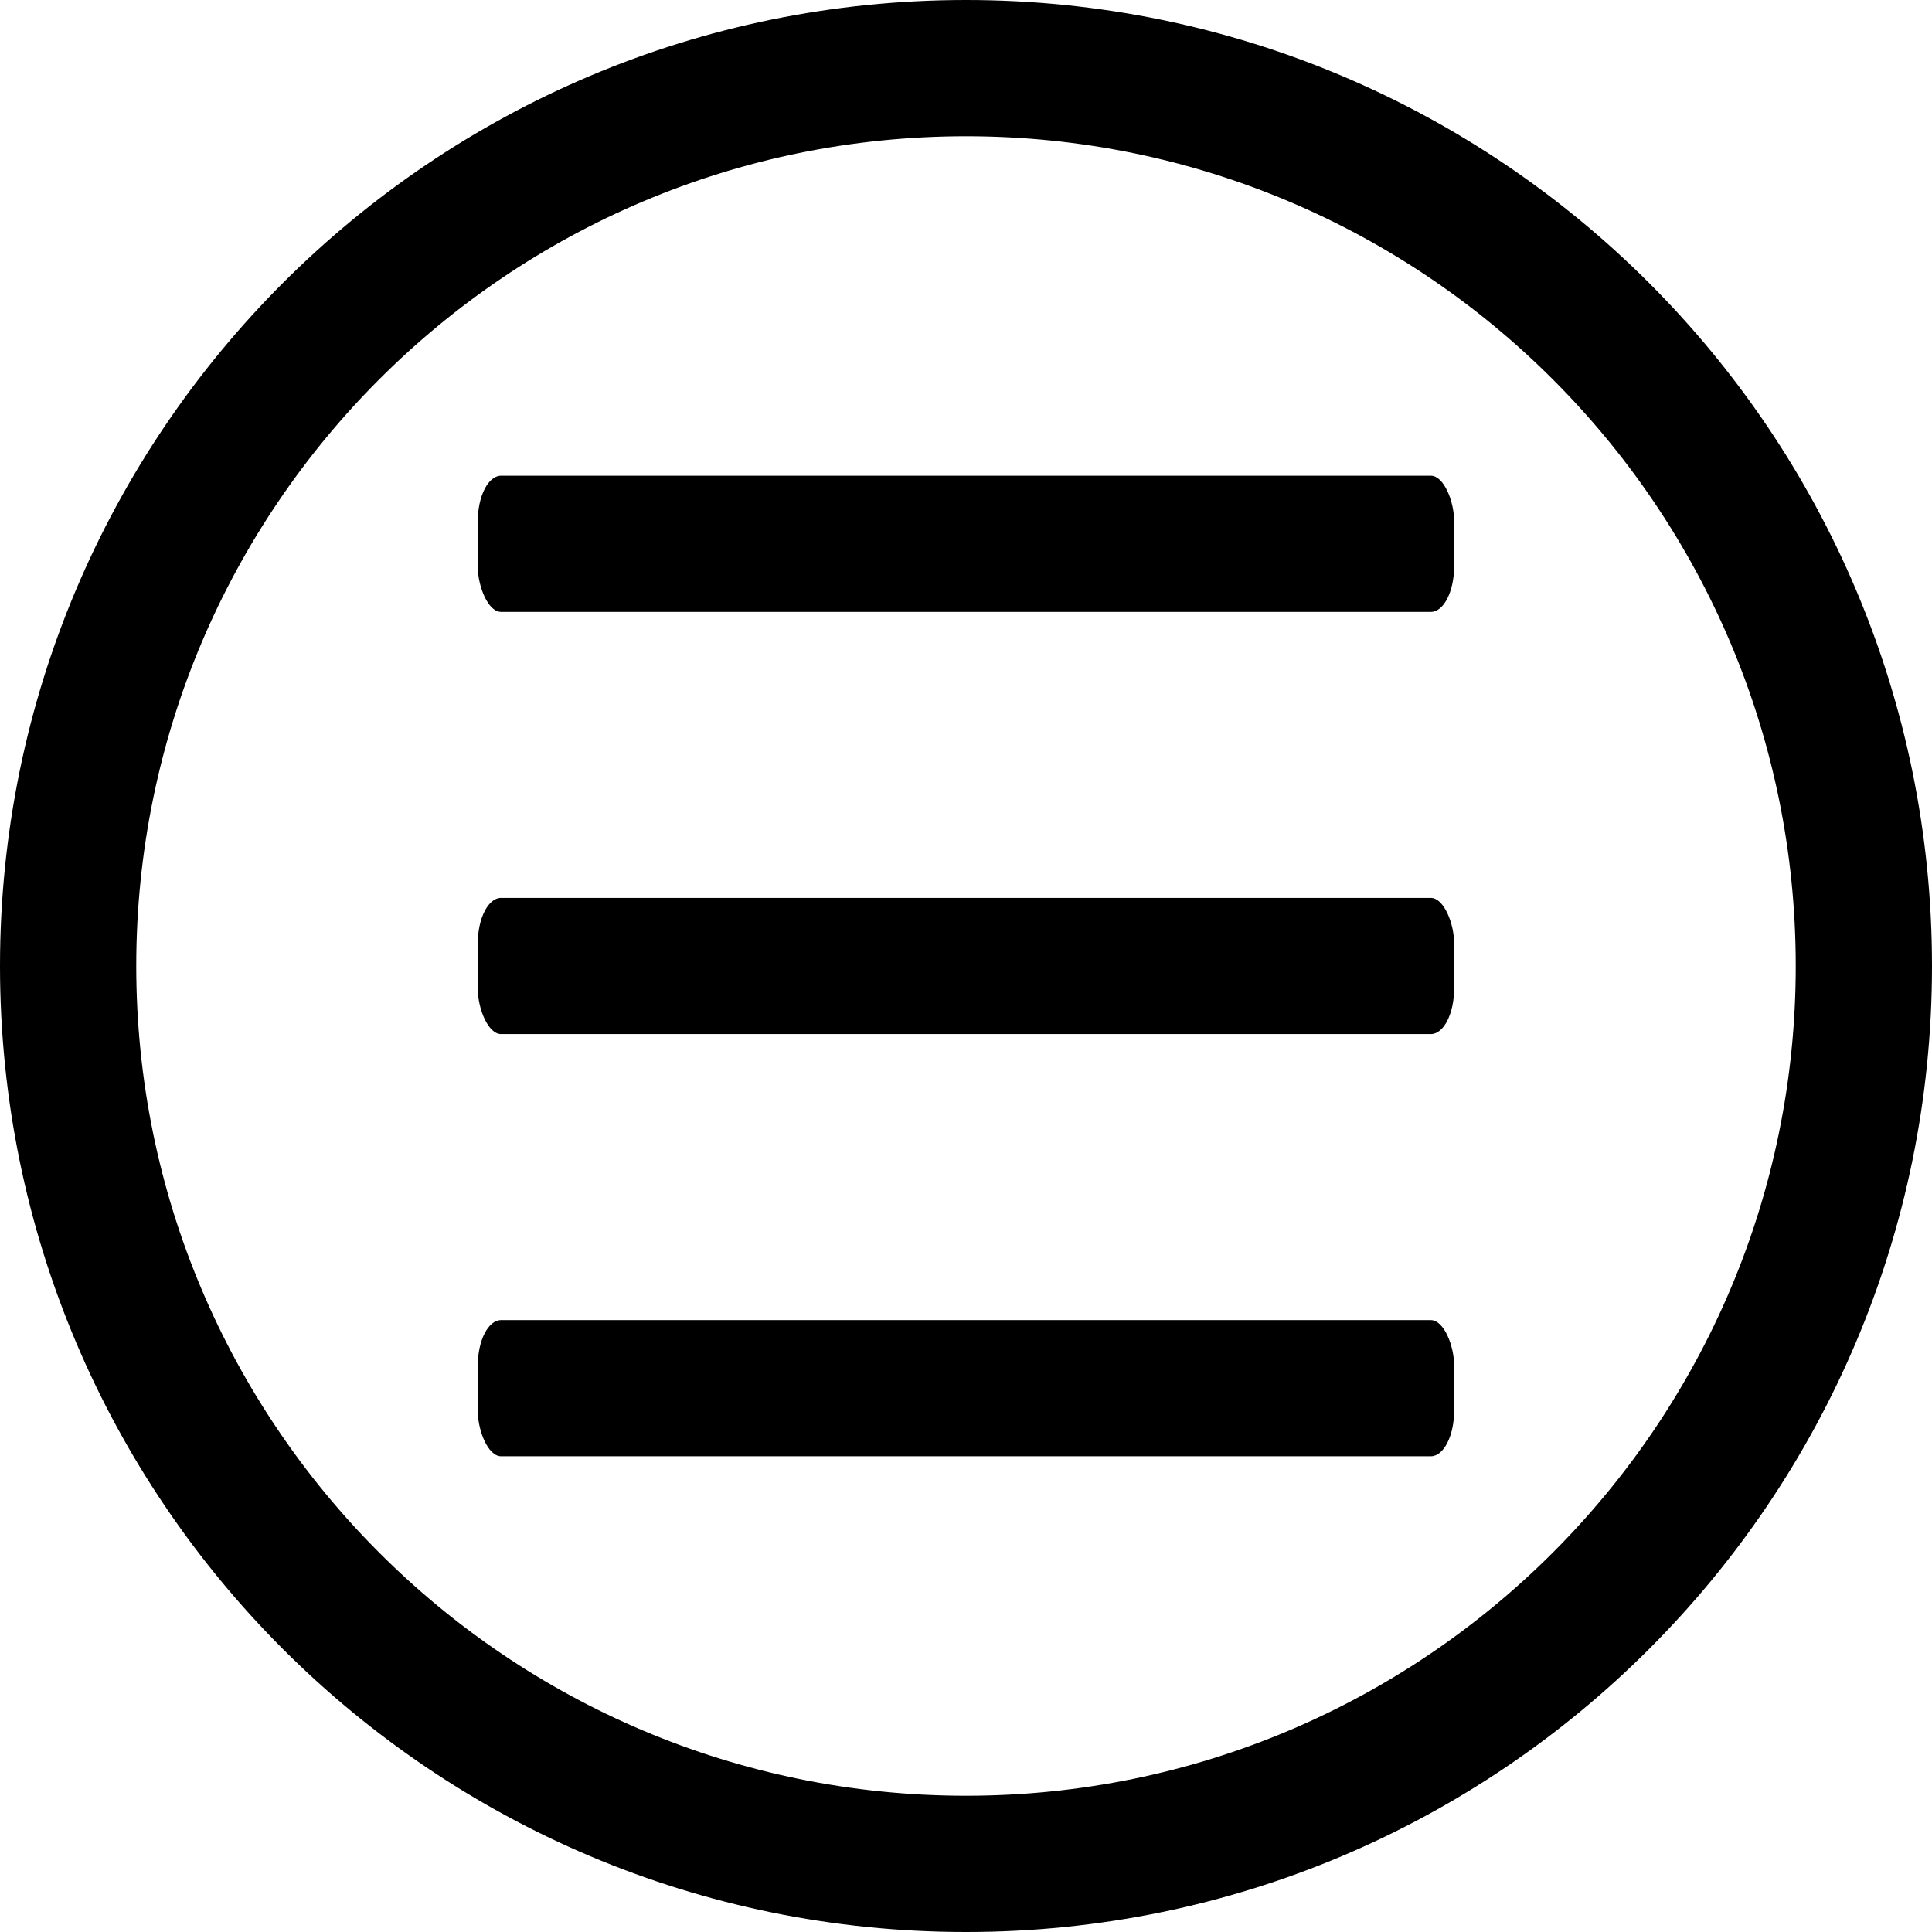 <?xml version="1.0" encoding="UTF-8"?>
<!DOCTYPE svg PUBLIC "-//W3C//DTD SVG 1.1//EN" "http://www.w3.org/Graphics/SVG/1.1/DTD/svg11.dtd">
<!-- Creator: CorelDRAW 2018 (64 bitů) -->
<?xml-stylesheet href="menu_response.css" type="text/css"?>
<svg xmlns="http://www.w3.org/2000/svg" xml:space="preserve" width="100%" height="100%" version="1.1" style="shape-rendering:geometricPrecision; text-rendering:geometricPrecision; image-rendering:optimizeQuality; fill-rule:evenodd; clip-rule:evenodd"
viewBox="0 0 21000 21000"
 xmlns:xlink="http://www.w3.org/1999/xlink">
 <g id="Vrstva_x0020_1">
  <path class="fil0" d="M10500 0c5799,0 10500,4701 10500,10500 0,5799 -4701,10500 -10500,10500 -5799,0 -10500,-4701 -10500,-10500 0,-5799 4701,-10500 10500,-10500zm0 1481c4981,0 9019,4038 9019,9019 0,4981 -4038,9019 -9019,9019 -4981,0 -9019,-4038 -9019,-9019 0,-4981 4038,-9019 9019,-9019z"/>
  <rect class="fil0" x="5193" y="9760" width="10613" height="1480" rx="253" ry="497"/>
  <rect class="fil0" x="5193" y="14349" width="10613" height="1480" rx="253" ry="497"/>
  <rect class="fil0" x="5193" y="5171" width="10613" height="1480" rx="253" ry="497"/>
 </g>
</svg>
